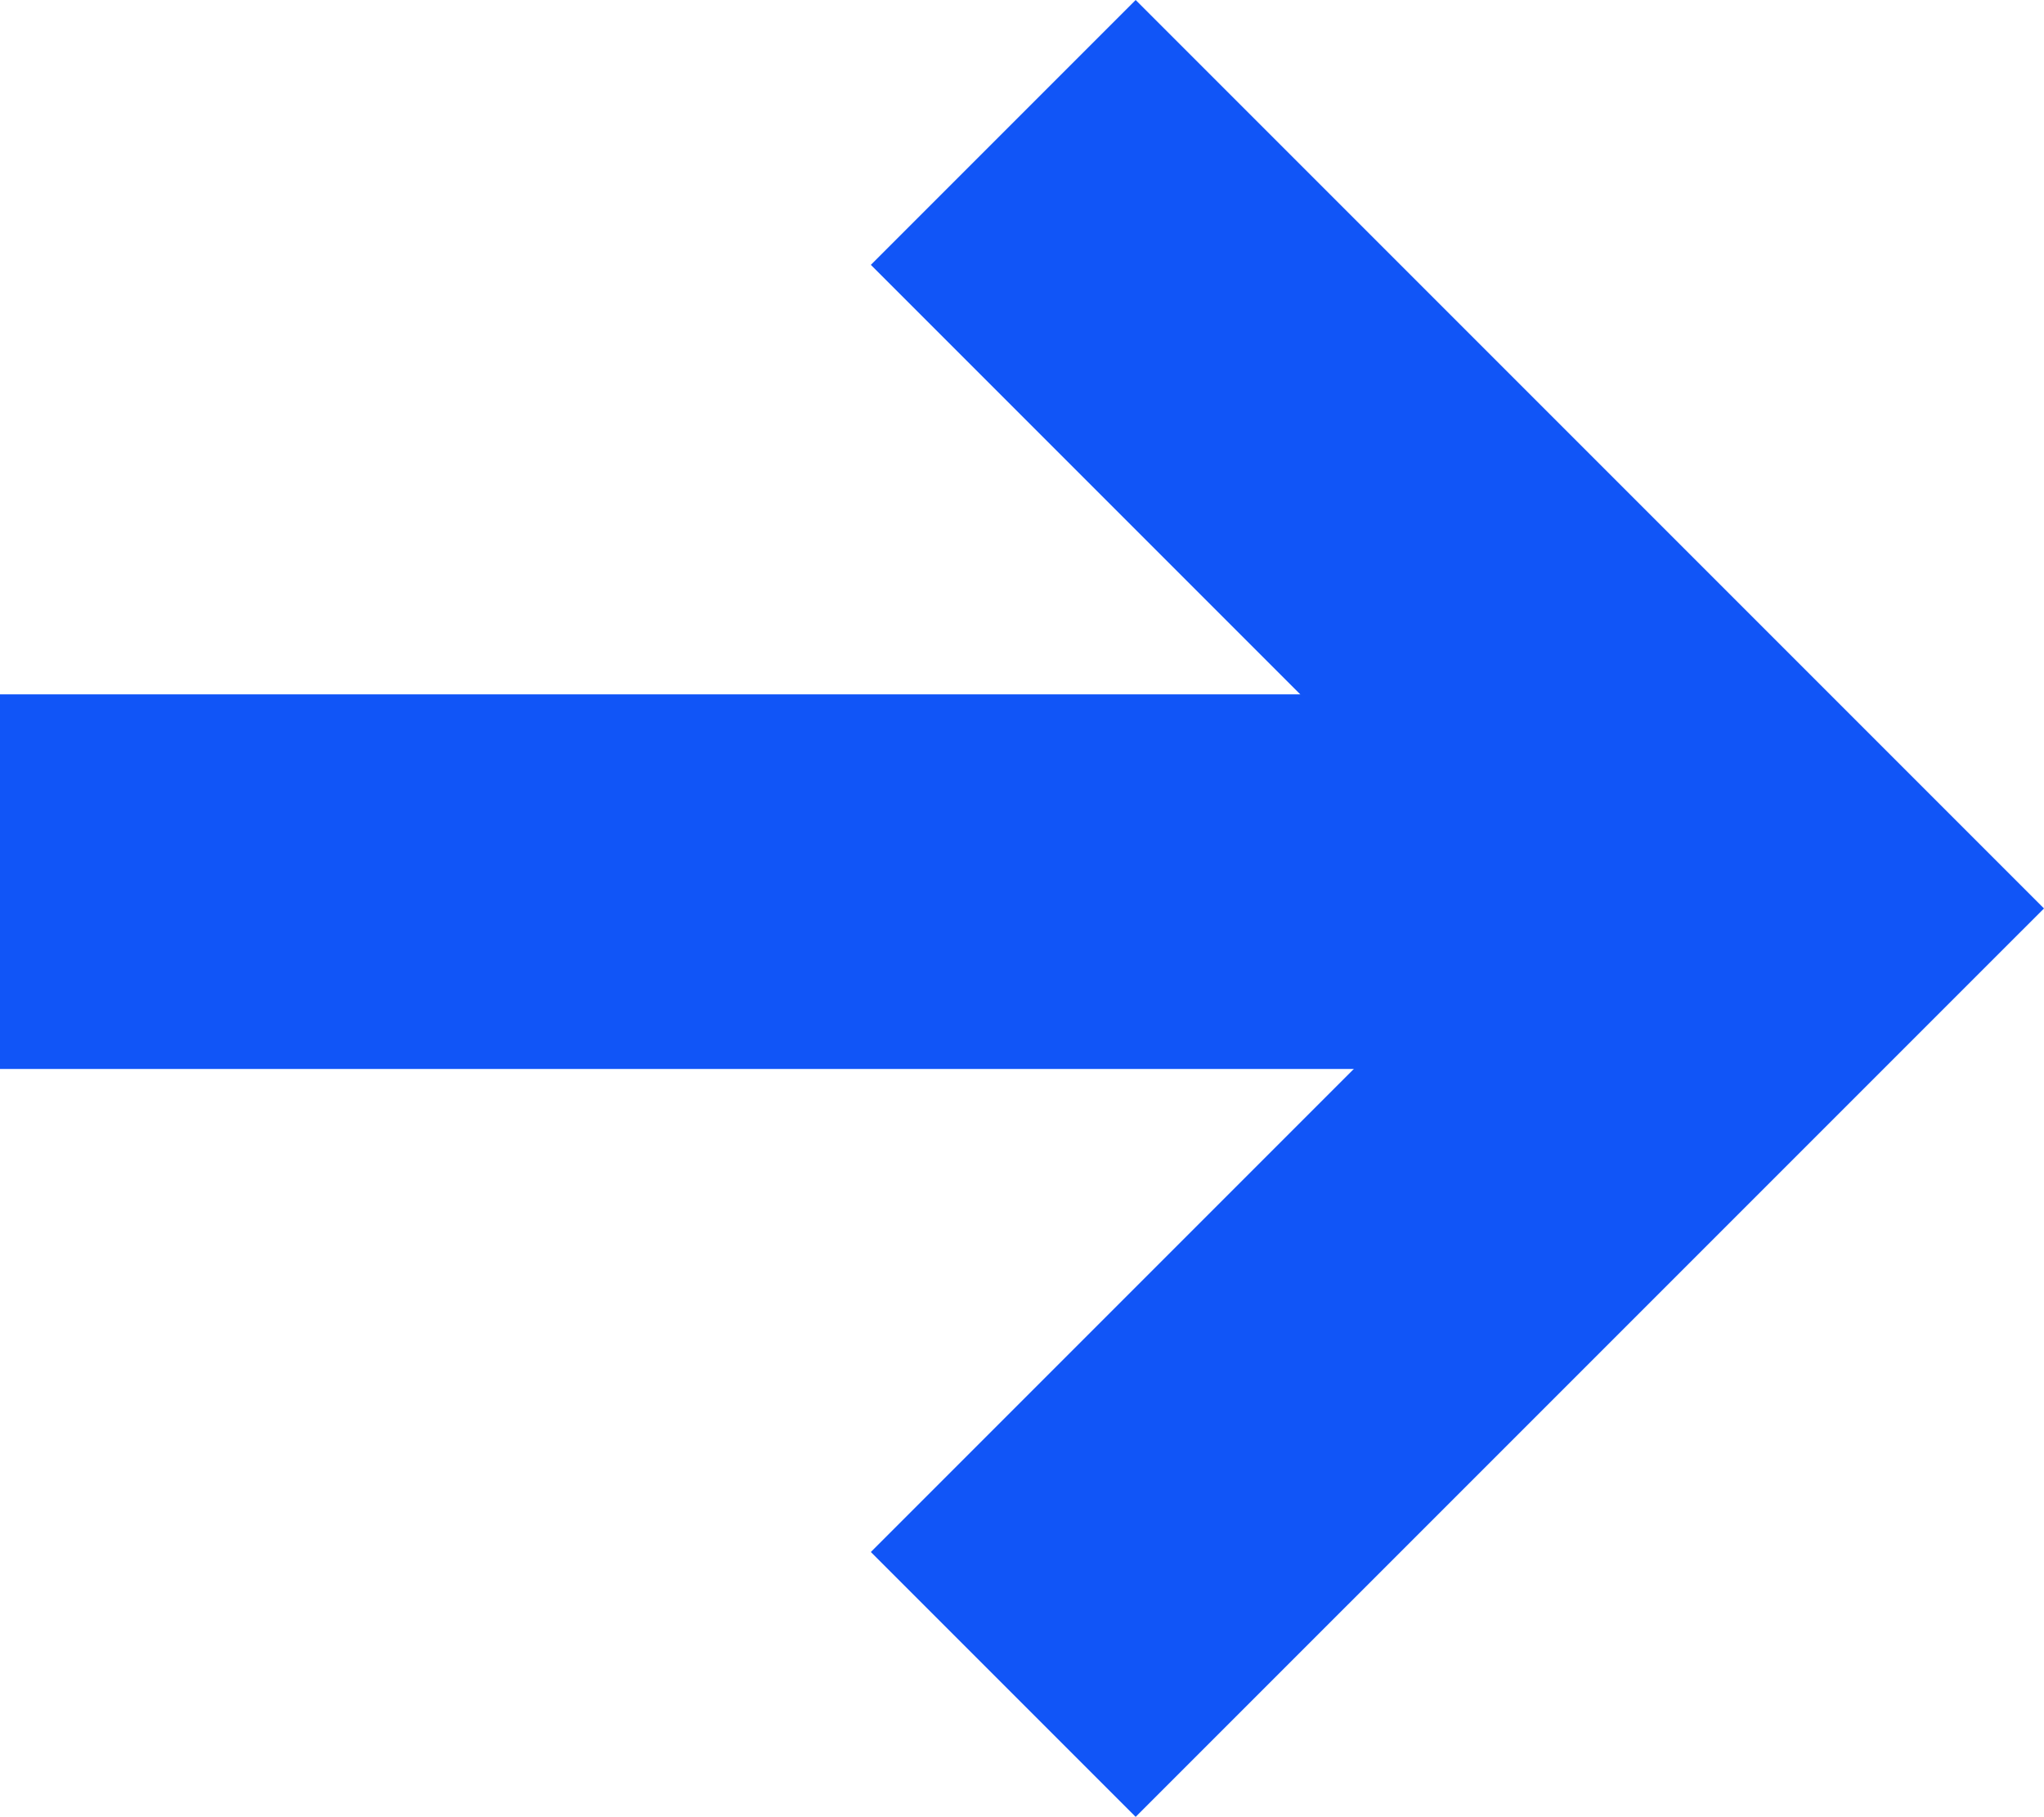 <svg xmlns="http://www.w3.org/2000/svg" width="54.571" height="48.499" viewBox="0 0 54.571 48.499">
  <g id="Groupe_1174" data-name="Groupe 1174" transform="translate(-388.5 -760.465)">
    <path id="Ligne_142" data-name="Ligne 142" d="M46.785,5H0V-5H46.785Z" transform="translate(388.5 784)" fill="#1155f7"/>
    <path id="Tracé_4973" data-name="Tracé 4973" d="M8858.535,10673.964l-7.07-7.07,17.179-17.179-17.179-17.18,7.07-7.07,24.251,24.25Z" transform="translate(-8439.715 -9865)" fill="#1155f7"/>
  </g>
</svg>
